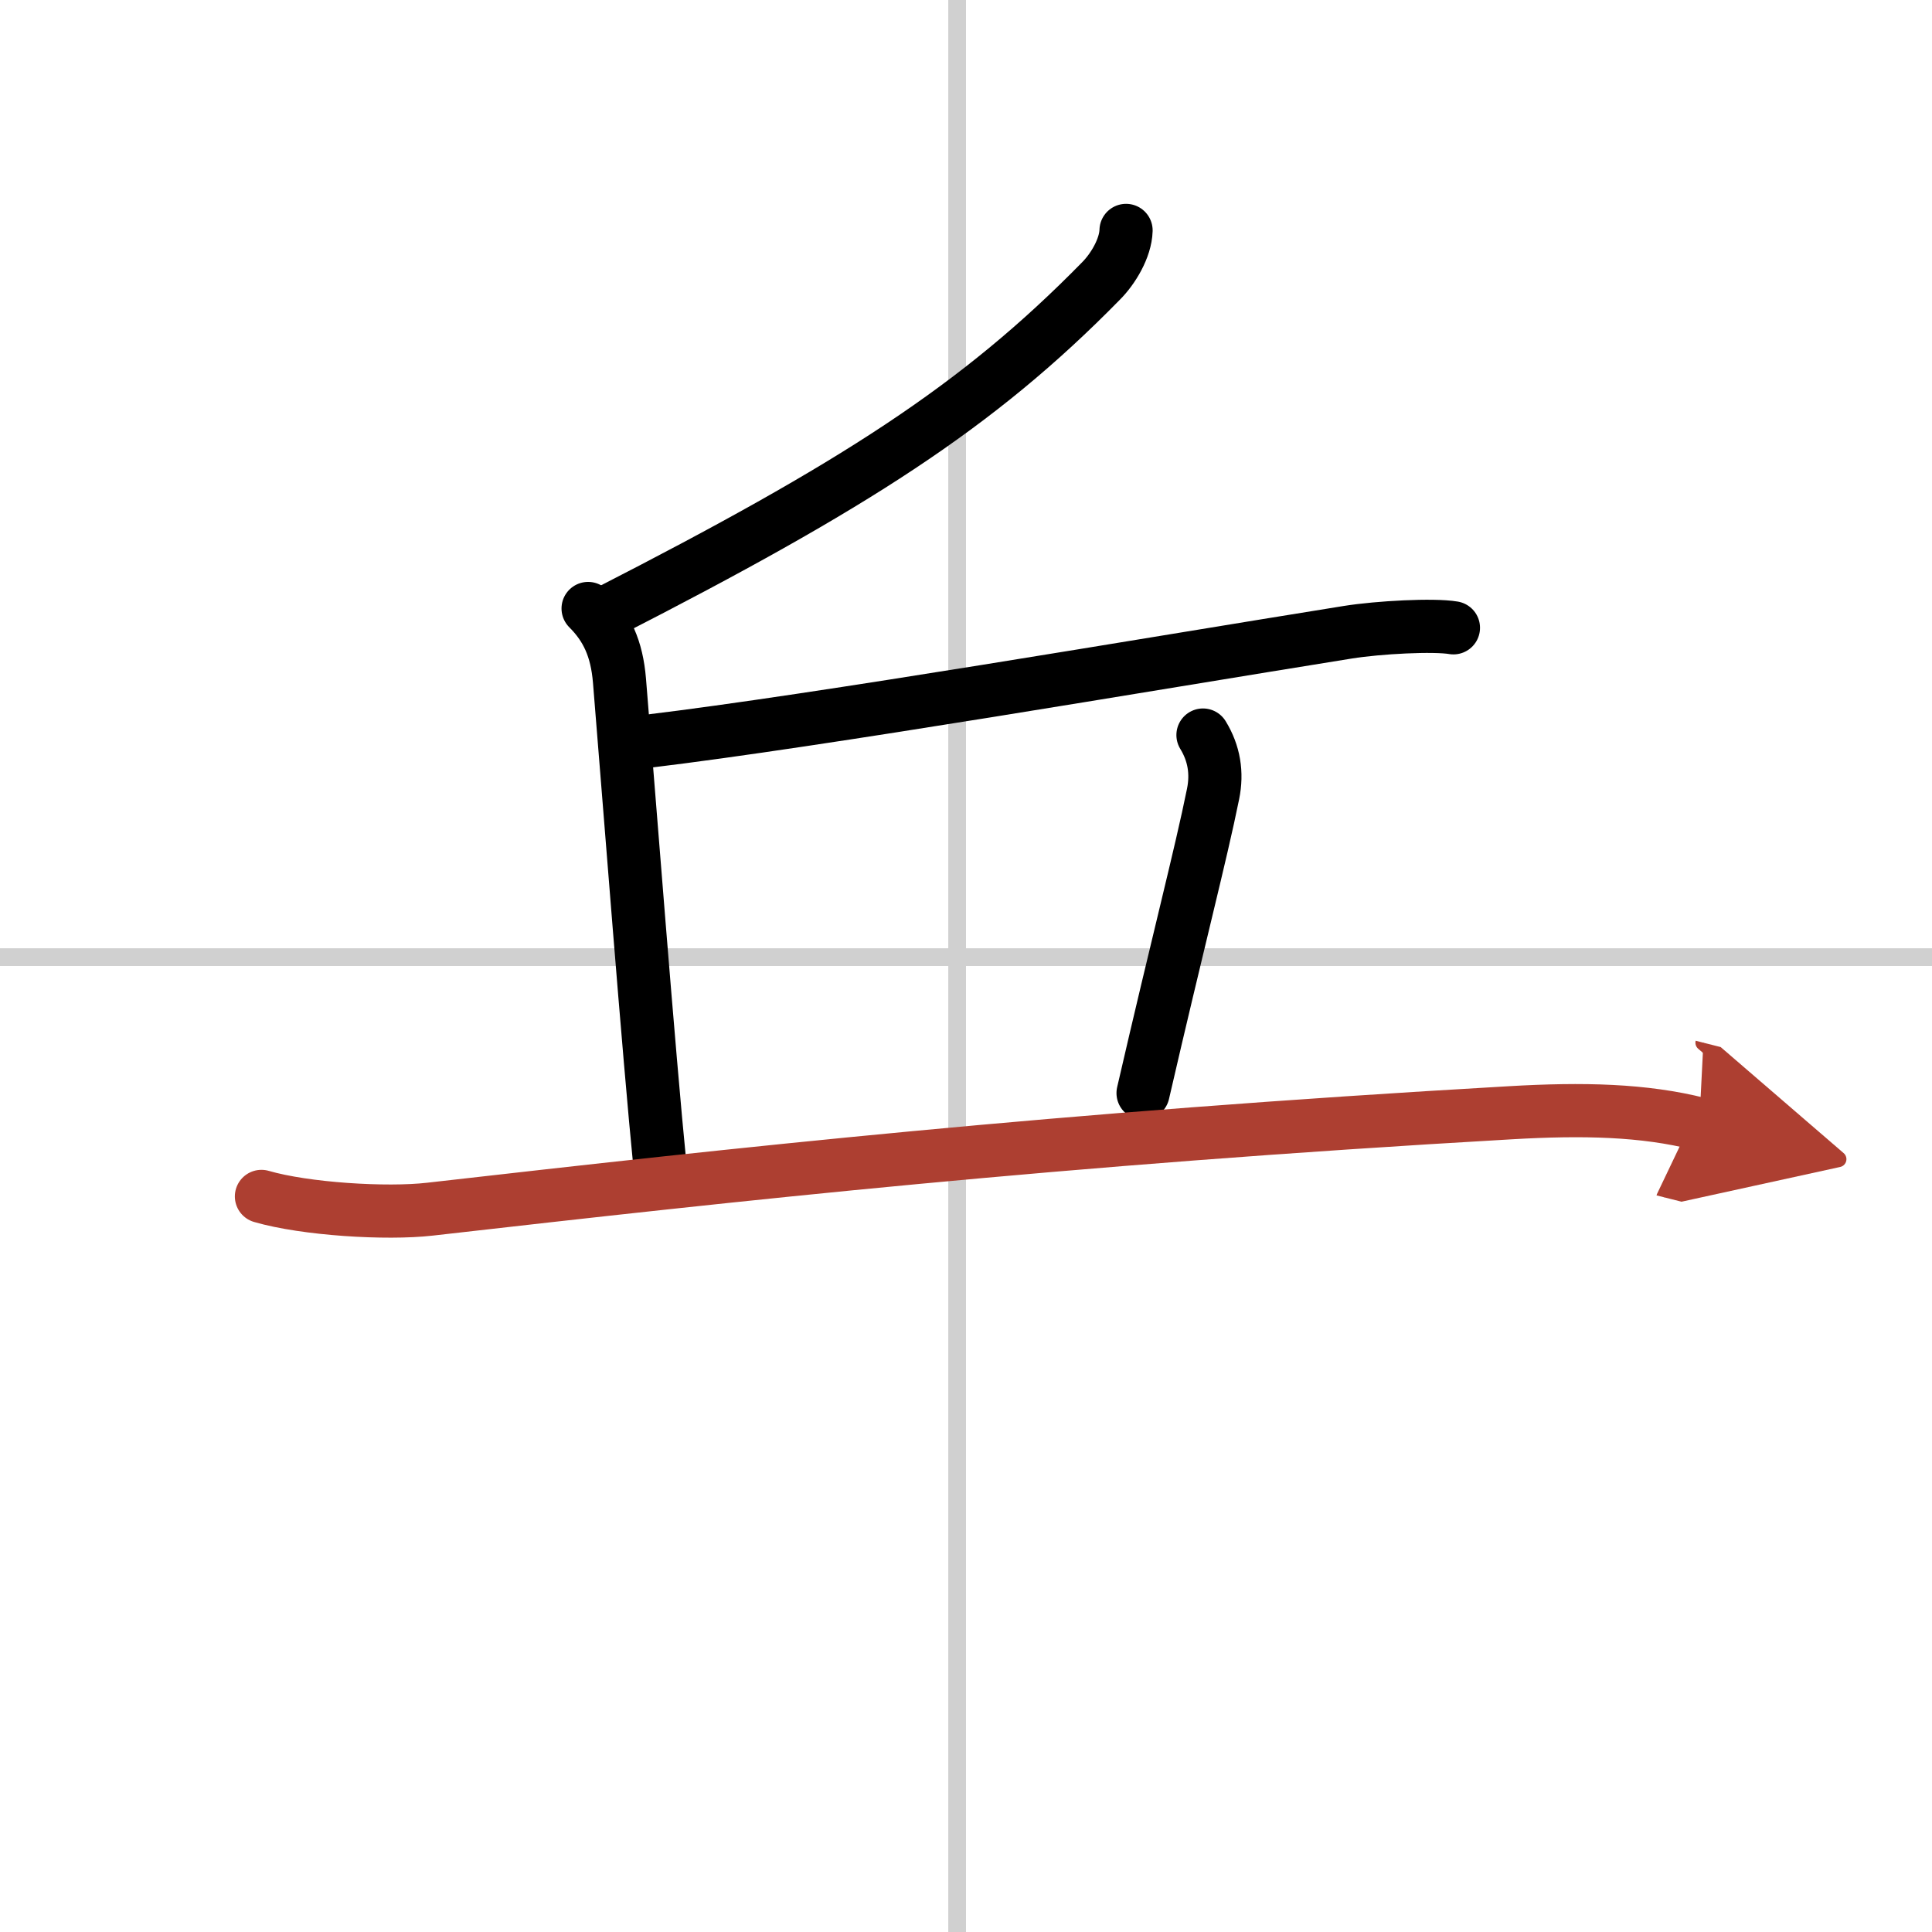 <svg width="400" height="400" viewBox="0 0 109 109" xmlns="http://www.w3.org/2000/svg"><defs><marker id="a" markerWidth="4" orient="auto" refX="1" refY="5" viewBox="0 0 10 10"><polyline points="0 0 10 5 0 10 1 5" fill="#ad3f31" stroke="#ad3f31"/></marker></defs><g fill="none" stroke="#000" stroke-linecap="round" stroke-linejoin="round" stroke-width="3"><rect width="100%" height="100%" fill="#fff" stroke="#fff"/><line x1="54" x2="54" y2="109" stroke="#d0d0d0" stroke-width="1"/><line x2="109" y1="54" y2="54" stroke="#d0d0d0" stroke-width="1"/><path d="m63.53 13c-0.03 1-0.73 2.17-1.42 2.86-6.96 7.1-13.96 11.56-27.87 18.68"/><path d="m33.18 34.33c1.06 1.06 1.62 2.26 1.77 4.07 0.55 6.7 1.65 21.04 2.3 27.54"/><path d="m36.53 41.82c9.72-1.17 28.09-4.32 39.51-6.15 1.75-0.28 4.85-0.44 5.96-0.25"/><path d="m67.87 41.47c0.63 1.03 0.81 2.14 0.57 3.32-0.7 3.46-1.95 8.21-3.95 16.88"/><path d="m14.75 67.5c2.48 0.72 7.04 1 9.5 0.72 17.37-1.98 35.35-3.97 60.95-5.44 4.12-0.24 7.55-0.16 10.67 0.63" marker-end="url(#a)" stroke="#ad3f31"/></g></svg>

